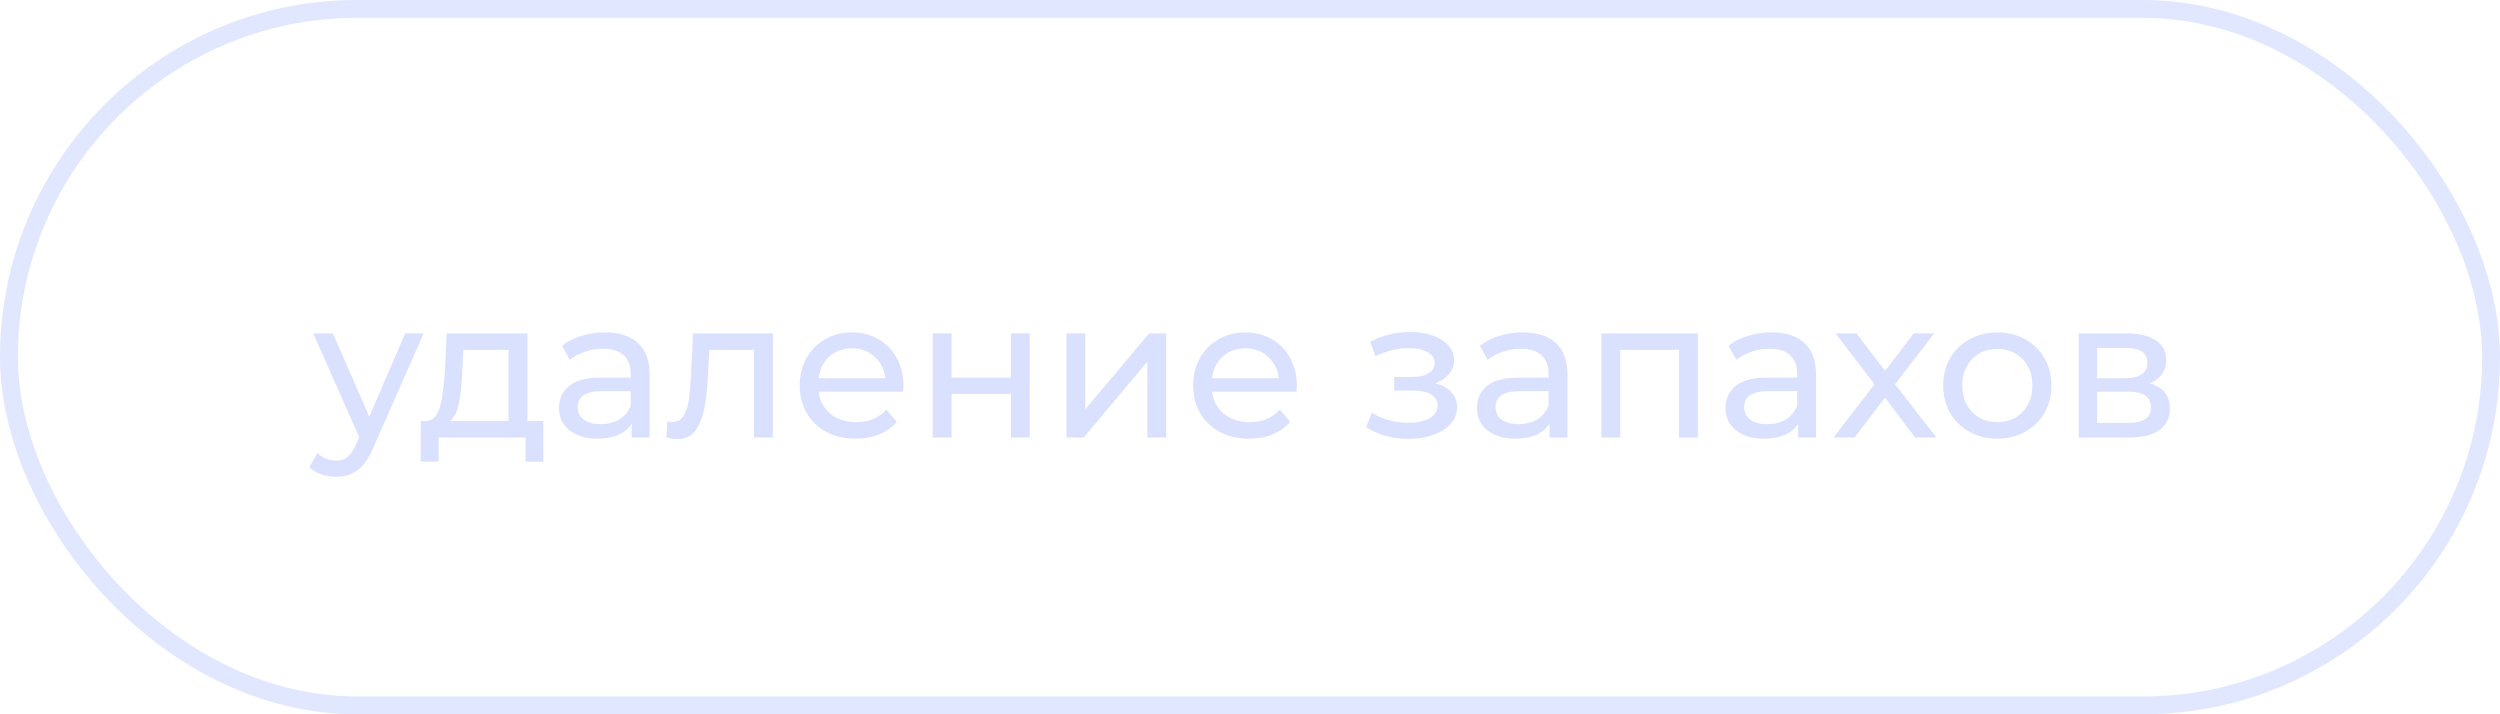<?xml version="1.0" encoding="UTF-8"?> <svg xmlns="http://www.w3.org/2000/svg" width="280" height="80" viewBox="0 0 280 80" fill="none"> <rect x="1" y="1" width="278" height="78" rx="39" stroke="#D9E1FF" stroke-opacity="0.8" stroke-width="2"></rect> <path d="M47.452 37.34L41.798 50.166C41.299 51.354 40.713 52.19 40.038 52.674C39.378 53.158 38.579 53.4 37.64 53.4C37.068 53.4 36.511 53.305 35.968 53.114C35.44 52.938 35 52.674 34.648 52.322L35.55 50.738C36.151 51.31 36.848 51.596 37.64 51.596C38.153 51.596 38.579 51.457 38.916 51.178C39.268 50.914 39.583 50.452 39.862 49.792L40.236 48.978L35.088 37.34H37.288L41.358 46.668L45.384 37.34H47.452ZM60.849 47.152V51.706H58.869V49H49.123V51.706H47.121V47.152H47.737C48.485 47.108 48.999 46.58 49.277 45.568C49.556 44.556 49.747 43.126 49.849 41.278L50.025 37.34H59.067V47.152H60.849ZM51.785 41.432C51.727 42.899 51.602 44.116 51.411 45.084C51.235 46.037 50.905 46.727 50.421 47.152H56.955V39.188H51.895L51.785 41.432ZM67.759 37.23C69.372 37.23 70.604 37.626 71.455 38.418C72.32 39.21 72.753 40.391 72.753 41.96V49H70.751V47.46C70.399 48.003 69.893 48.421 69.233 48.714C68.587 48.993 67.817 49.132 66.923 49.132C65.617 49.132 64.569 48.817 63.777 48.186C62.999 47.555 62.611 46.727 62.611 45.7C62.611 44.673 62.985 43.852 63.733 43.236C64.481 42.605 65.669 42.29 67.297 42.29H70.641V41.872C70.641 40.963 70.377 40.266 69.849 39.782C69.321 39.298 68.543 39.056 67.517 39.056C66.827 39.056 66.153 39.173 65.493 39.408C64.833 39.628 64.275 39.929 63.821 40.31L62.941 38.726C63.542 38.242 64.261 37.875 65.097 37.626C65.933 37.362 66.82 37.23 67.759 37.23ZM67.275 47.504C68.081 47.504 68.778 47.328 69.365 46.976C69.951 46.609 70.377 46.096 70.641 45.436V43.808H67.385C65.595 43.808 64.701 44.409 64.701 45.612C64.701 46.199 64.928 46.661 65.383 46.998C65.837 47.335 66.468 47.504 67.275 47.504ZM86.566 37.34V49H84.454V39.188H79.438L79.306 41.784C79.232 43.353 79.093 44.666 78.888 45.722C78.682 46.763 78.345 47.599 77.876 48.23C77.406 48.861 76.754 49.176 75.918 49.176C75.536 49.176 75.104 49.11 74.62 48.978L74.752 47.196C74.942 47.24 75.118 47.262 75.28 47.262C75.866 47.262 76.306 47.005 76.6 46.492C76.893 45.979 77.084 45.37 77.172 44.666C77.26 43.962 77.34 42.957 77.414 41.652L77.612 37.34H86.566ZM101.188 43.236C101.188 43.397 101.173 43.61 101.144 43.874H91.683C91.816 44.901 92.263 45.729 93.025 46.36C93.803 46.976 94.763 47.284 95.907 47.284C97.301 47.284 98.423 46.815 99.273 45.876L100.44 47.24C99.912 47.856 99.251 48.325 98.46 48.648C97.682 48.971 96.809 49.132 95.841 49.132C94.609 49.132 93.517 48.883 92.564 48.384C91.61 47.871 90.87 47.159 90.341 46.25C89.828 45.341 89.572 44.314 89.572 43.17C89.572 42.041 89.821 41.021 90.32 40.112C90.833 39.203 91.529 38.499 92.409 38C93.304 37.487 94.309 37.23 95.424 37.23C96.538 37.23 97.528 37.487 98.394 38C99.273 38.499 99.956 39.203 100.44 40.112C100.938 41.021 101.188 42.063 101.188 43.236ZM95.424 39.012C94.412 39.012 93.561 39.32 92.871 39.936C92.197 40.552 91.801 41.359 91.683 42.356H99.163C99.046 41.373 98.643 40.574 97.954 39.958C97.279 39.327 96.436 39.012 95.424 39.012ZM104.464 37.34H106.576V42.29H113.22V37.34H115.332V49H113.22V44.116H106.576V49H104.464V37.34ZM119.439 37.34H121.551V45.832L128.701 37.34H130.615V49H128.503V40.508L121.375 49H119.439V37.34ZM145.252 43.236C145.252 43.397 145.237 43.61 145.208 43.874H135.748C135.88 44.901 136.327 45.729 137.09 46.36C137.867 46.976 138.828 47.284 139.972 47.284C141.365 47.284 142.487 46.815 143.338 45.876L144.504 47.24C143.976 47.856 143.316 48.325 142.524 48.648C141.747 48.971 140.874 49.132 139.906 49.132C138.674 49.132 137.581 48.883 136.628 48.384C135.675 47.871 134.934 47.159 134.406 46.25C133.893 45.341 133.636 44.314 133.636 43.17C133.636 42.041 133.885 41.021 134.384 40.112C134.897 39.203 135.594 38.499 136.474 38C137.369 37.487 138.373 37.23 139.488 37.23C140.603 37.23 141.593 37.487 142.458 38C143.338 38.499 144.02 39.203 144.504 40.112C145.003 41.021 145.252 42.063 145.252 43.236ZM139.488 39.012C138.476 39.012 137.625 39.32 136.936 39.936C136.261 40.552 135.865 41.359 135.748 42.356H143.228C143.111 41.373 142.707 40.574 142.018 39.958C141.343 39.327 140.5 39.012 139.488 39.012ZM160.751 42.928C161.528 43.133 162.129 43.463 162.555 43.918C162.98 44.373 163.193 44.937 163.193 45.612C163.193 46.301 162.958 46.917 162.489 47.46C162.019 47.988 161.367 48.406 160.531 48.714C159.709 49.007 158.785 49.154 157.759 49.154C156.893 49.154 156.043 49.044 155.207 48.824C154.385 48.589 153.652 48.259 153.007 47.834L153.645 46.228C154.202 46.58 154.84 46.859 155.559 47.064C156.277 47.255 157.003 47.35 157.737 47.35C158.734 47.35 159.526 47.181 160.113 46.844C160.714 46.492 161.015 46.023 161.015 45.436C161.015 44.893 160.773 44.475 160.289 44.182C159.819 43.889 159.152 43.742 158.287 43.742H156.153V42.224H158.133C158.925 42.224 159.548 42.085 160.003 41.806C160.457 41.527 160.685 41.146 160.685 40.662C160.685 40.134 160.413 39.723 159.871 39.43C159.343 39.137 158.624 38.99 157.715 38.99C156.556 38.99 155.331 39.291 154.041 39.892L153.469 38.264C154.891 37.545 156.38 37.186 157.935 37.186C158.873 37.186 159.717 37.318 160.465 37.582C161.213 37.846 161.799 38.22 162.225 38.704C162.65 39.188 162.863 39.738 162.863 40.354C162.863 40.926 162.672 41.439 162.291 41.894C161.909 42.349 161.396 42.693 160.751 42.928ZM170.561 37.23C172.175 37.23 173.407 37.626 174.257 38.418C175.123 39.21 175.555 40.391 175.555 41.96V49H173.553V47.46C173.201 48.003 172.695 48.421 172.035 48.714C171.39 48.993 170.62 49.132 169.725 49.132C168.42 49.132 167.371 48.817 166.579 48.186C165.802 47.555 165.413 46.727 165.413 45.7C165.413 44.673 165.787 43.852 166.535 43.236C167.283 42.605 168.471 42.29 170.099 42.29H173.443V41.872C173.443 40.963 173.179 40.266 172.651 39.782C172.123 39.298 171.346 39.056 170.319 39.056C169.63 39.056 168.955 39.173 168.295 39.408C167.635 39.628 167.078 39.929 166.623 40.31L165.743 38.726C166.345 38.242 167.063 37.875 167.899 37.626C168.735 37.362 169.623 37.23 170.561 37.23ZM170.077 47.504C170.884 47.504 171.581 47.328 172.167 46.976C172.754 46.609 173.179 46.096 173.443 45.436V43.808H170.187C168.398 43.808 167.503 44.409 167.503 45.612C167.503 46.199 167.731 46.661 168.185 46.998C168.64 47.335 169.271 47.504 170.077 47.504ZM190.161 37.34V49H188.049V39.188H181.471V49H179.359V37.34H190.161ZM198.405 37.23C200.019 37.23 201.251 37.626 202.101 38.418C202.967 39.21 203.399 40.391 203.399 41.96V49H201.397V47.46C201.045 48.003 200.539 48.421 199.879 48.714C199.234 48.993 198.464 49.132 197.569 49.132C196.264 49.132 195.215 48.817 194.423 48.186C193.646 47.555 193.257 46.727 193.257 45.7C193.257 44.673 193.631 43.852 194.379 43.236C195.127 42.605 196.315 42.29 197.943 42.29H201.287V41.872C201.287 40.963 201.023 40.266 200.495 39.782C199.967 39.298 199.19 39.056 198.163 39.056C197.474 39.056 196.799 39.173 196.139 39.408C195.479 39.628 194.922 39.929 194.467 40.31L193.587 38.726C194.189 38.242 194.907 37.875 195.743 37.626C196.579 37.362 197.467 37.23 198.405 37.23ZM197.921 47.504C198.728 47.504 199.425 47.328 200.011 46.976C200.598 46.609 201.023 46.096 201.287 45.436V43.808H198.031C196.242 43.808 195.347 44.409 195.347 45.612C195.347 46.199 195.575 46.661 196.029 46.998C196.484 47.335 197.115 47.504 197.921 47.504ZM214.484 49L211.118 44.534L207.708 49H205.354L209.952 43.038L205.574 37.34H207.928L211.14 41.542L214.33 37.34H216.64L212.24 43.038L216.882 49H214.484ZM223.712 49.132C222.553 49.132 221.512 48.875 220.588 48.362C219.664 47.849 218.938 47.145 218.41 46.25C217.897 45.341 217.64 44.314 217.64 43.17C217.64 42.026 217.897 41.007 218.41 40.112C218.938 39.203 219.664 38.499 220.588 38C221.512 37.487 222.553 37.23 223.712 37.23C224.871 37.23 225.905 37.487 226.814 38C227.738 38.499 228.457 39.203 228.97 40.112C229.498 41.007 229.762 42.026 229.762 43.17C229.762 44.314 229.498 45.341 228.97 46.25C228.457 47.145 227.738 47.849 226.814 48.362C225.905 48.875 224.871 49.132 223.712 49.132ZM223.712 47.284C224.46 47.284 225.127 47.115 225.714 46.778C226.315 46.426 226.785 45.942 227.122 45.326C227.459 44.695 227.628 43.977 227.628 43.17C227.628 42.363 227.459 41.652 227.122 41.036C226.785 40.405 226.315 39.921 225.714 39.584C225.127 39.247 224.46 39.078 223.712 39.078C222.964 39.078 222.289 39.247 221.688 39.584C221.101 39.921 220.632 40.405 220.28 41.036C219.943 41.652 219.774 42.363 219.774 43.17C219.774 43.977 219.943 44.695 220.28 45.326C220.632 45.942 221.101 46.426 221.688 46.778C222.289 47.115 222.964 47.284 223.712 47.284ZM240.754 42.95C242.264 43.331 243.02 44.277 243.02 45.788C243.02 46.815 242.631 47.607 241.854 48.164C241.091 48.721 239.947 49 238.422 49H232.812V37.34H238.224C239.602 37.34 240.68 37.604 241.458 38.132C242.235 38.645 242.624 39.379 242.624 40.332C242.624 40.948 242.455 41.483 242.118 41.938C241.795 42.378 241.34 42.715 240.754 42.95ZM234.88 42.356H238.048C238.854 42.356 239.463 42.209 239.874 41.916C240.299 41.623 240.512 41.197 240.512 40.64C240.512 39.525 239.69 38.968 238.048 38.968H234.88V42.356ZM238.268 47.372C239.148 47.372 239.808 47.233 240.248 46.954C240.688 46.675 240.908 46.243 240.908 45.656C240.908 45.055 240.702 44.607 240.292 44.314C239.896 44.021 239.265 43.874 238.4 43.874H234.88V47.372H238.268Z" fill="#D9E1FF"></path> </svg> 